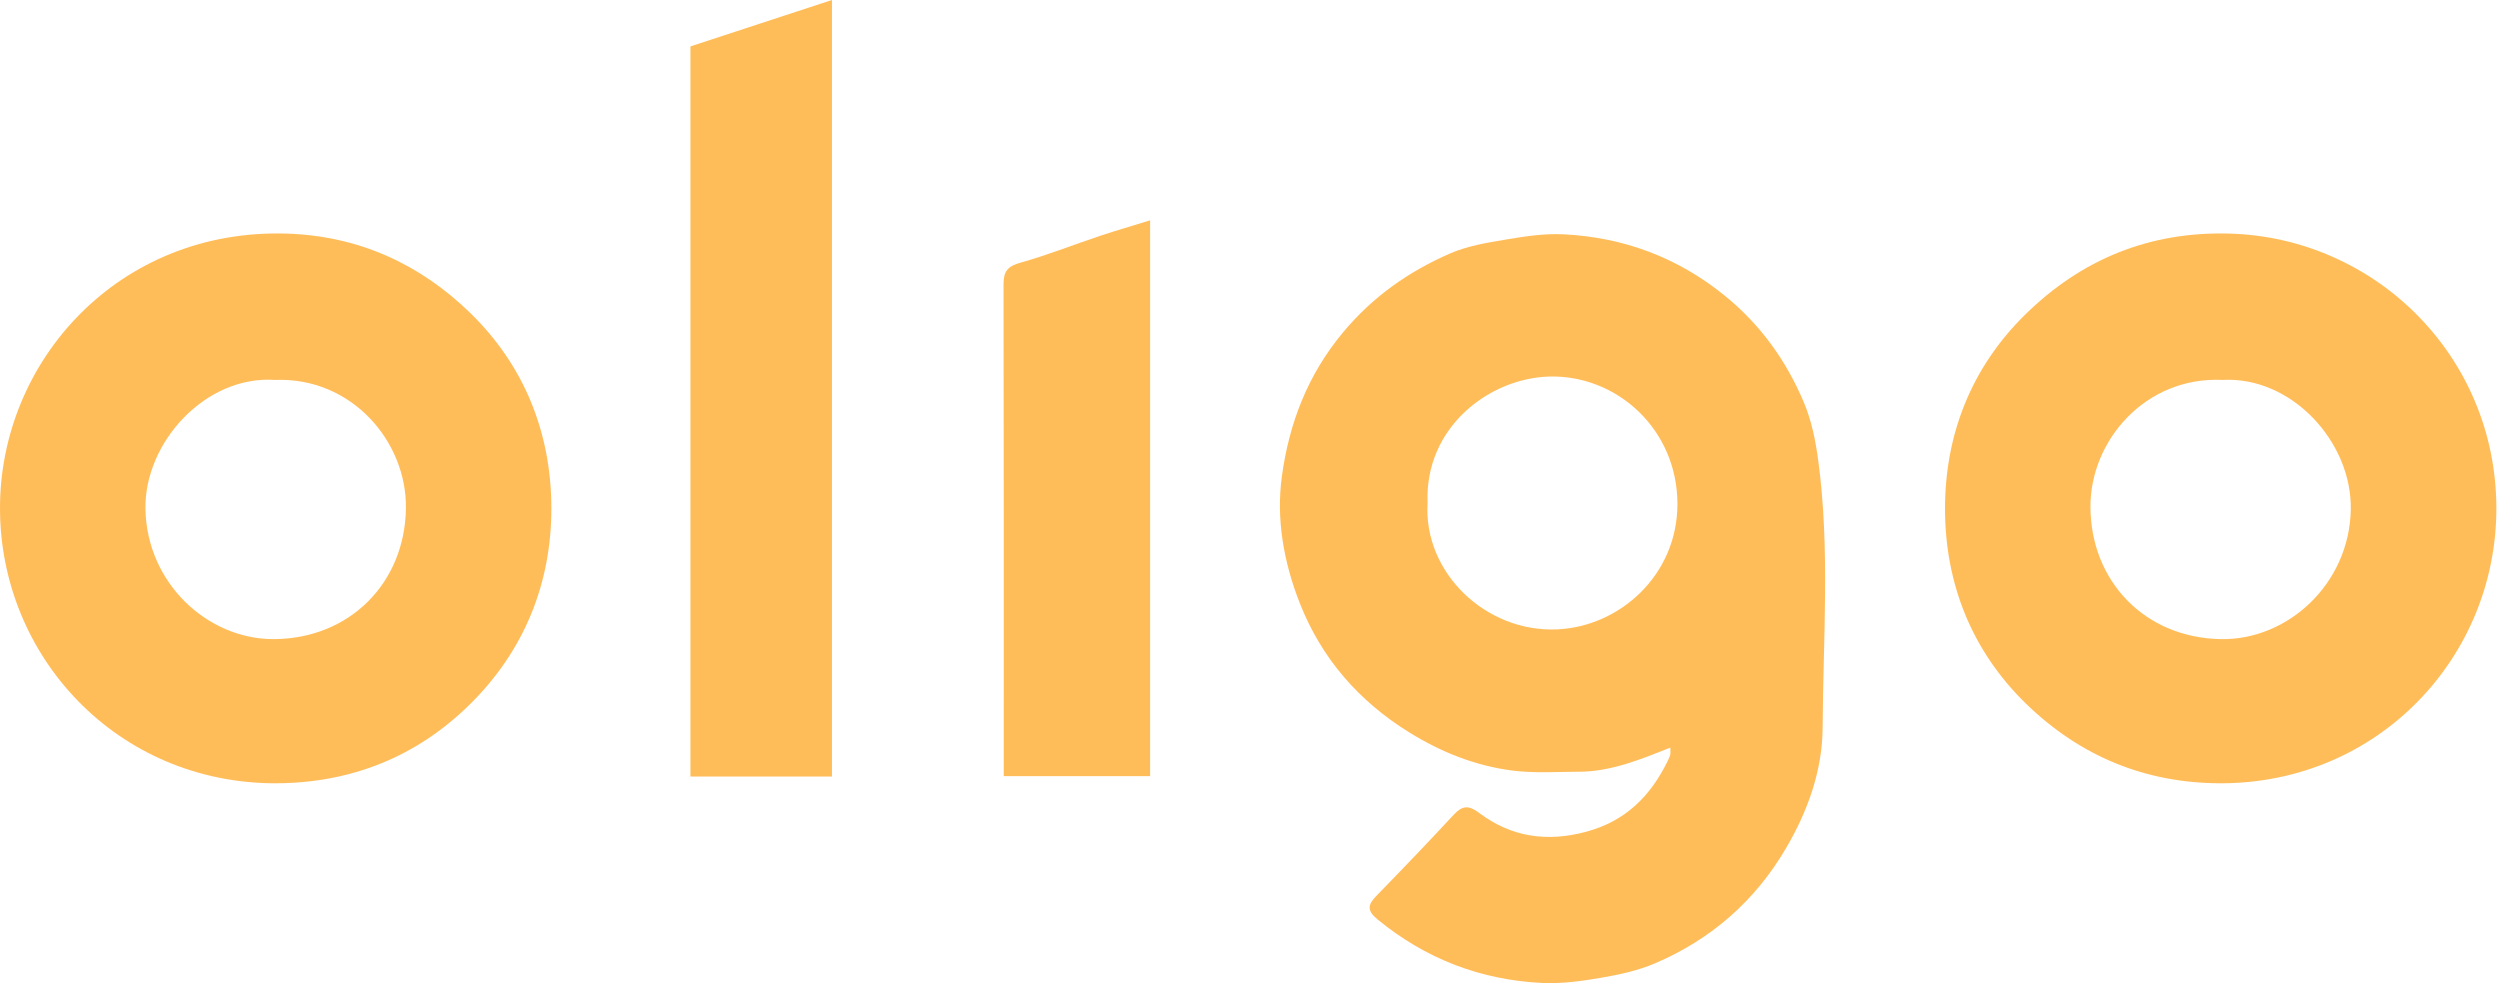 <svg width="178" height="70" viewBox="0 0 178 70" fill="none" xmlns="http://www.w3.org/2000/svg">
<g clip-path="url(#clip0_540_3812)">
<path d="M118.924 53.231C116.731 54.107 114.671 54.944 112.402 54.948C110.811 54.953 109.198 55.064 107.63 54.858C105.027 54.513 102.628 53.561 100.36 52.161C96.731 49.917 94.086 46.863 92.545 42.946C91.416 40.074 90.848 37 91.271 33.906C91.79 30.108 93.121 26.65 95.663 23.618C97.772 21.102 100.313 19.327 103.238 18.049C104.47 17.511 105.857 17.284 107.199 17.059C108.559 16.83 109.959 16.613 111.326 16.683C115.596 16.897 119.428 18.32 122.786 21.037C125.347 23.11 127.197 25.694 128.45 28.685C128.982 29.957 129.268 31.366 129.453 32.741C130.31 39.077 129.804 45.452 129.772 51.807C129.755 54.839 128.725 57.734 127.167 60.389C124.962 64.148 121.836 66.879 117.851 68.585C116.645 69.102 115.318 69.392 114.017 69.615C112.625 69.854 111.191 70.054 109.789 69.987C105.405 69.77 101.493 68.263 98.076 65.46C97.319 64.838 97.376 64.424 97.996 63.787C99.857 61.88 101.699 59.954 103.513 58.001C104.117 57.351 104.569 57.316 105.309 57.873C107.602 59.601 110.138 59.975 112.944 59.218C115.739 58.464 117.515 56.683 118.735 54.191C118.808 54.042 118.882 53.889 118.92 53.729C118.949 53.603 118.926 53.462 118.926 53.233L118.924 53.231ZM101.644 35.814C101.337 40.757 105.782 45.042 110.88 44.811C115.341 44.607 119.441 40.93 119.433 35.869C119.422 30.571 115.133 26.703 110.342 26.81C106.078 26.907 101.419 30.401 101.644 35.814Z" fill="#FFBD5A"/>
<path d="M19.611 55.771C8.33 55.758 0.004 46.745 1.56475e-06 36.185C-0.004 25.673 8.466 16.275 20.391 16.632C25.515 16.786 29.894 18.792 33.477 22.277C37.332 26.026 39.254 30.834 39.258 36.191C39.262 41.559 37.307 46.344 33.479 50.128C29.686 53.879 24.993 55.762 19.611 55.769V55.771ZM19.588 27.052C14.643 26.709 10.279 31.496 10.356 36.233C10.445 41.535 14.797 45.519 19.481 45.505C24.88 45.488 28.83 41.519 28.902 36.191C28.965 31.416 25.01 26.833 19.588 27.052Z" fill="#FFBD5A"/>
<path d="M158.155 55.77C152.731 55.774 148.062 53.825 144.214 50.066C140.367 46.305 138.49 41.509 138.485 36.238C138.481 30.97 140.342 26.187 144.185 22.407C148.203 18.454 153.044 16.474 158.738 16.631C169.1 16.919 177.712 25.329 177.741 36.152C177.769 46.761 169.363 55.753 158.153 55.77H158.155ZM158.242 27.051C152.769 26.792 148.823 31.363 148.84 36.089C148.861 41.387 152.719 45.426 158.16 45.506C162.873 45.575 167.265 41.593 167.376 36.303C167.477 31.459 163.144 26.775 158.242 27.051Z" fill="#FFBD5A"/>
<path d="M59.235 55.291H49.16V3.303C52.454 2.222 55.776 1.133 59.235 0V55.291Z" fill="#FFBD5A"/>
<path d="M81.889 15.688V55.262H71.467V53.853C71.467 42.648 71.476 31.44 71.451 20.234C71.448 19.307 71.76 18.951 72.664 18.699C74.577 18.165 76.433 17.425 78.321 16.794C79.478 16.41 80.648 16.071 81.889 15.688Z" fill="#FFBD5A"/>
</g>
<defs>
<clipPath id="clip0_540_3812">
<rect width="177.741" height="70" fill="white"/>
</clipPath>
</defs>
</svg>
